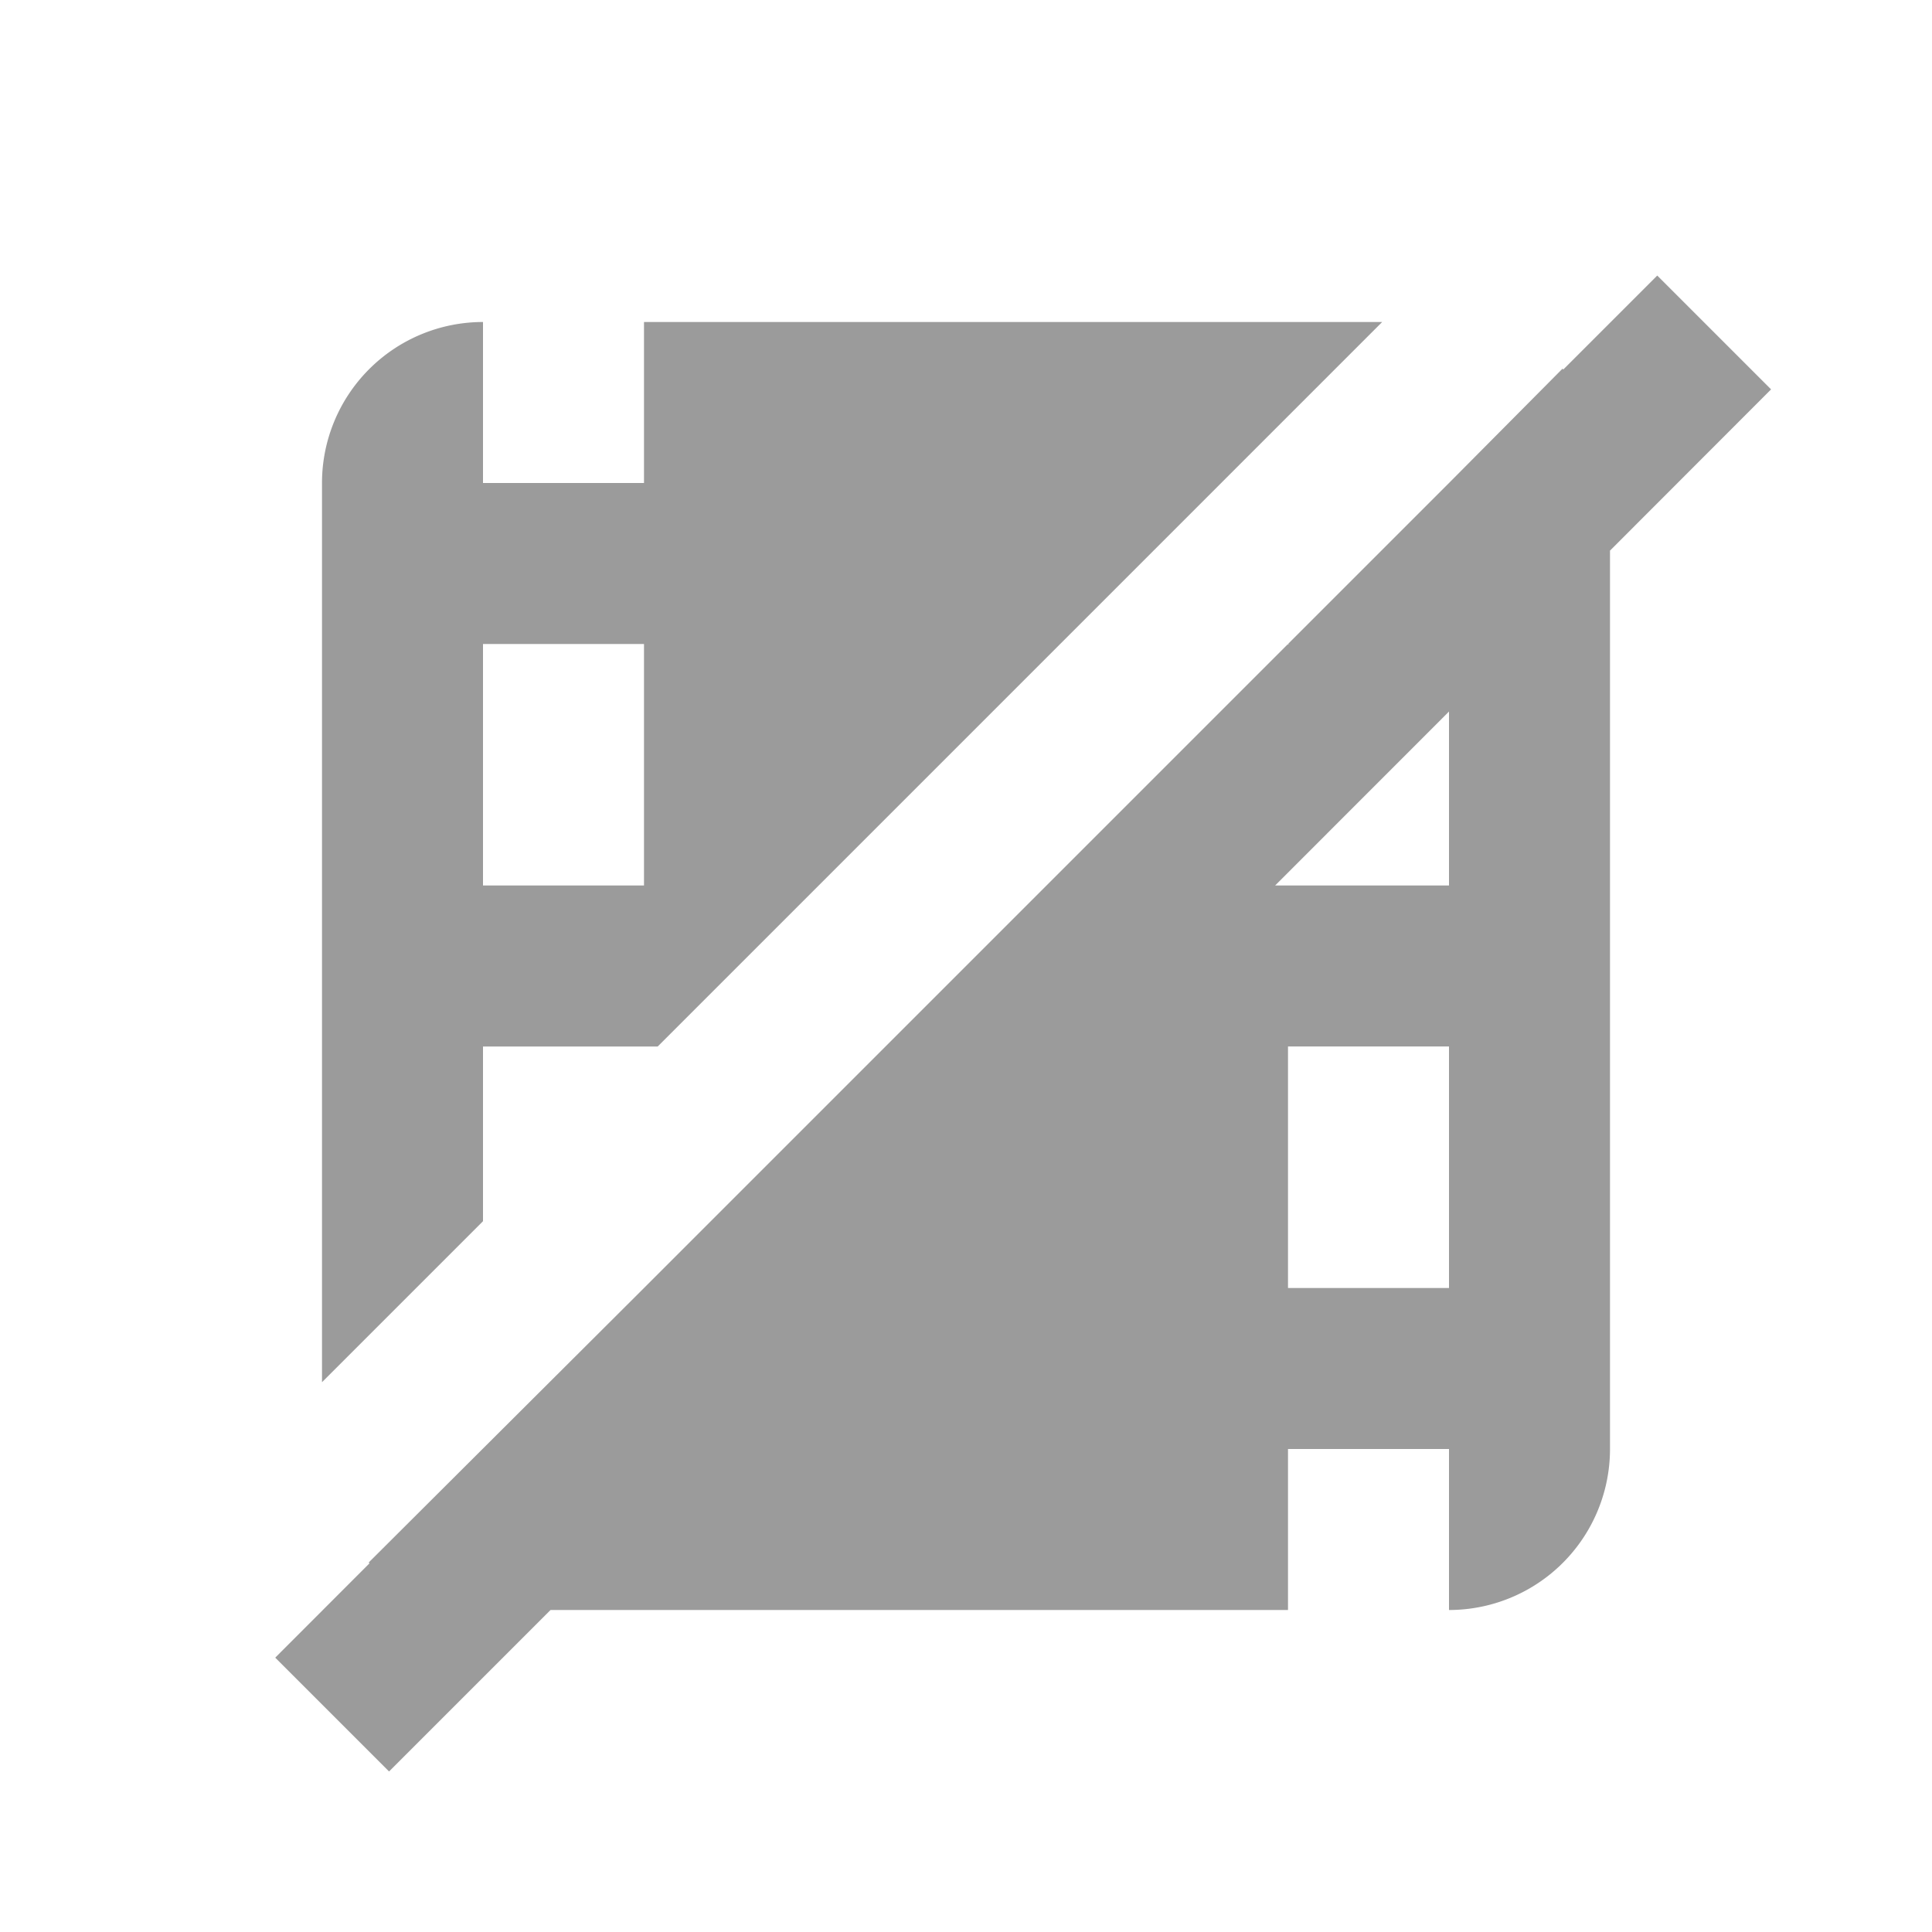 <svg width="24" height="24" viewBox="0 0 24 24" xmlns="http://www.w3.org/2000/svg"><path fill="#9B9B9B" d="m19.42 4.59l1.167-1.167l1.414 1.414L20 6.84V18a2 2 0 0 1-2 2v-2h-2v2H6.839l-2.006 2.006l-1.414-1.414L4.59 19.42a2.011 2.011 0 0 1-.01-.01L8 16L18 6l1.41-1.42zM15.84 11H18V8.839zM16 8.01l.01-.01H16zM6 15.17l-2 2V6a2 2 0 0 1 2-2v2h2V4h9.17l-9 9H6zM6 8v3h2V8zm12 8v-3h-2v3z"/></svg>